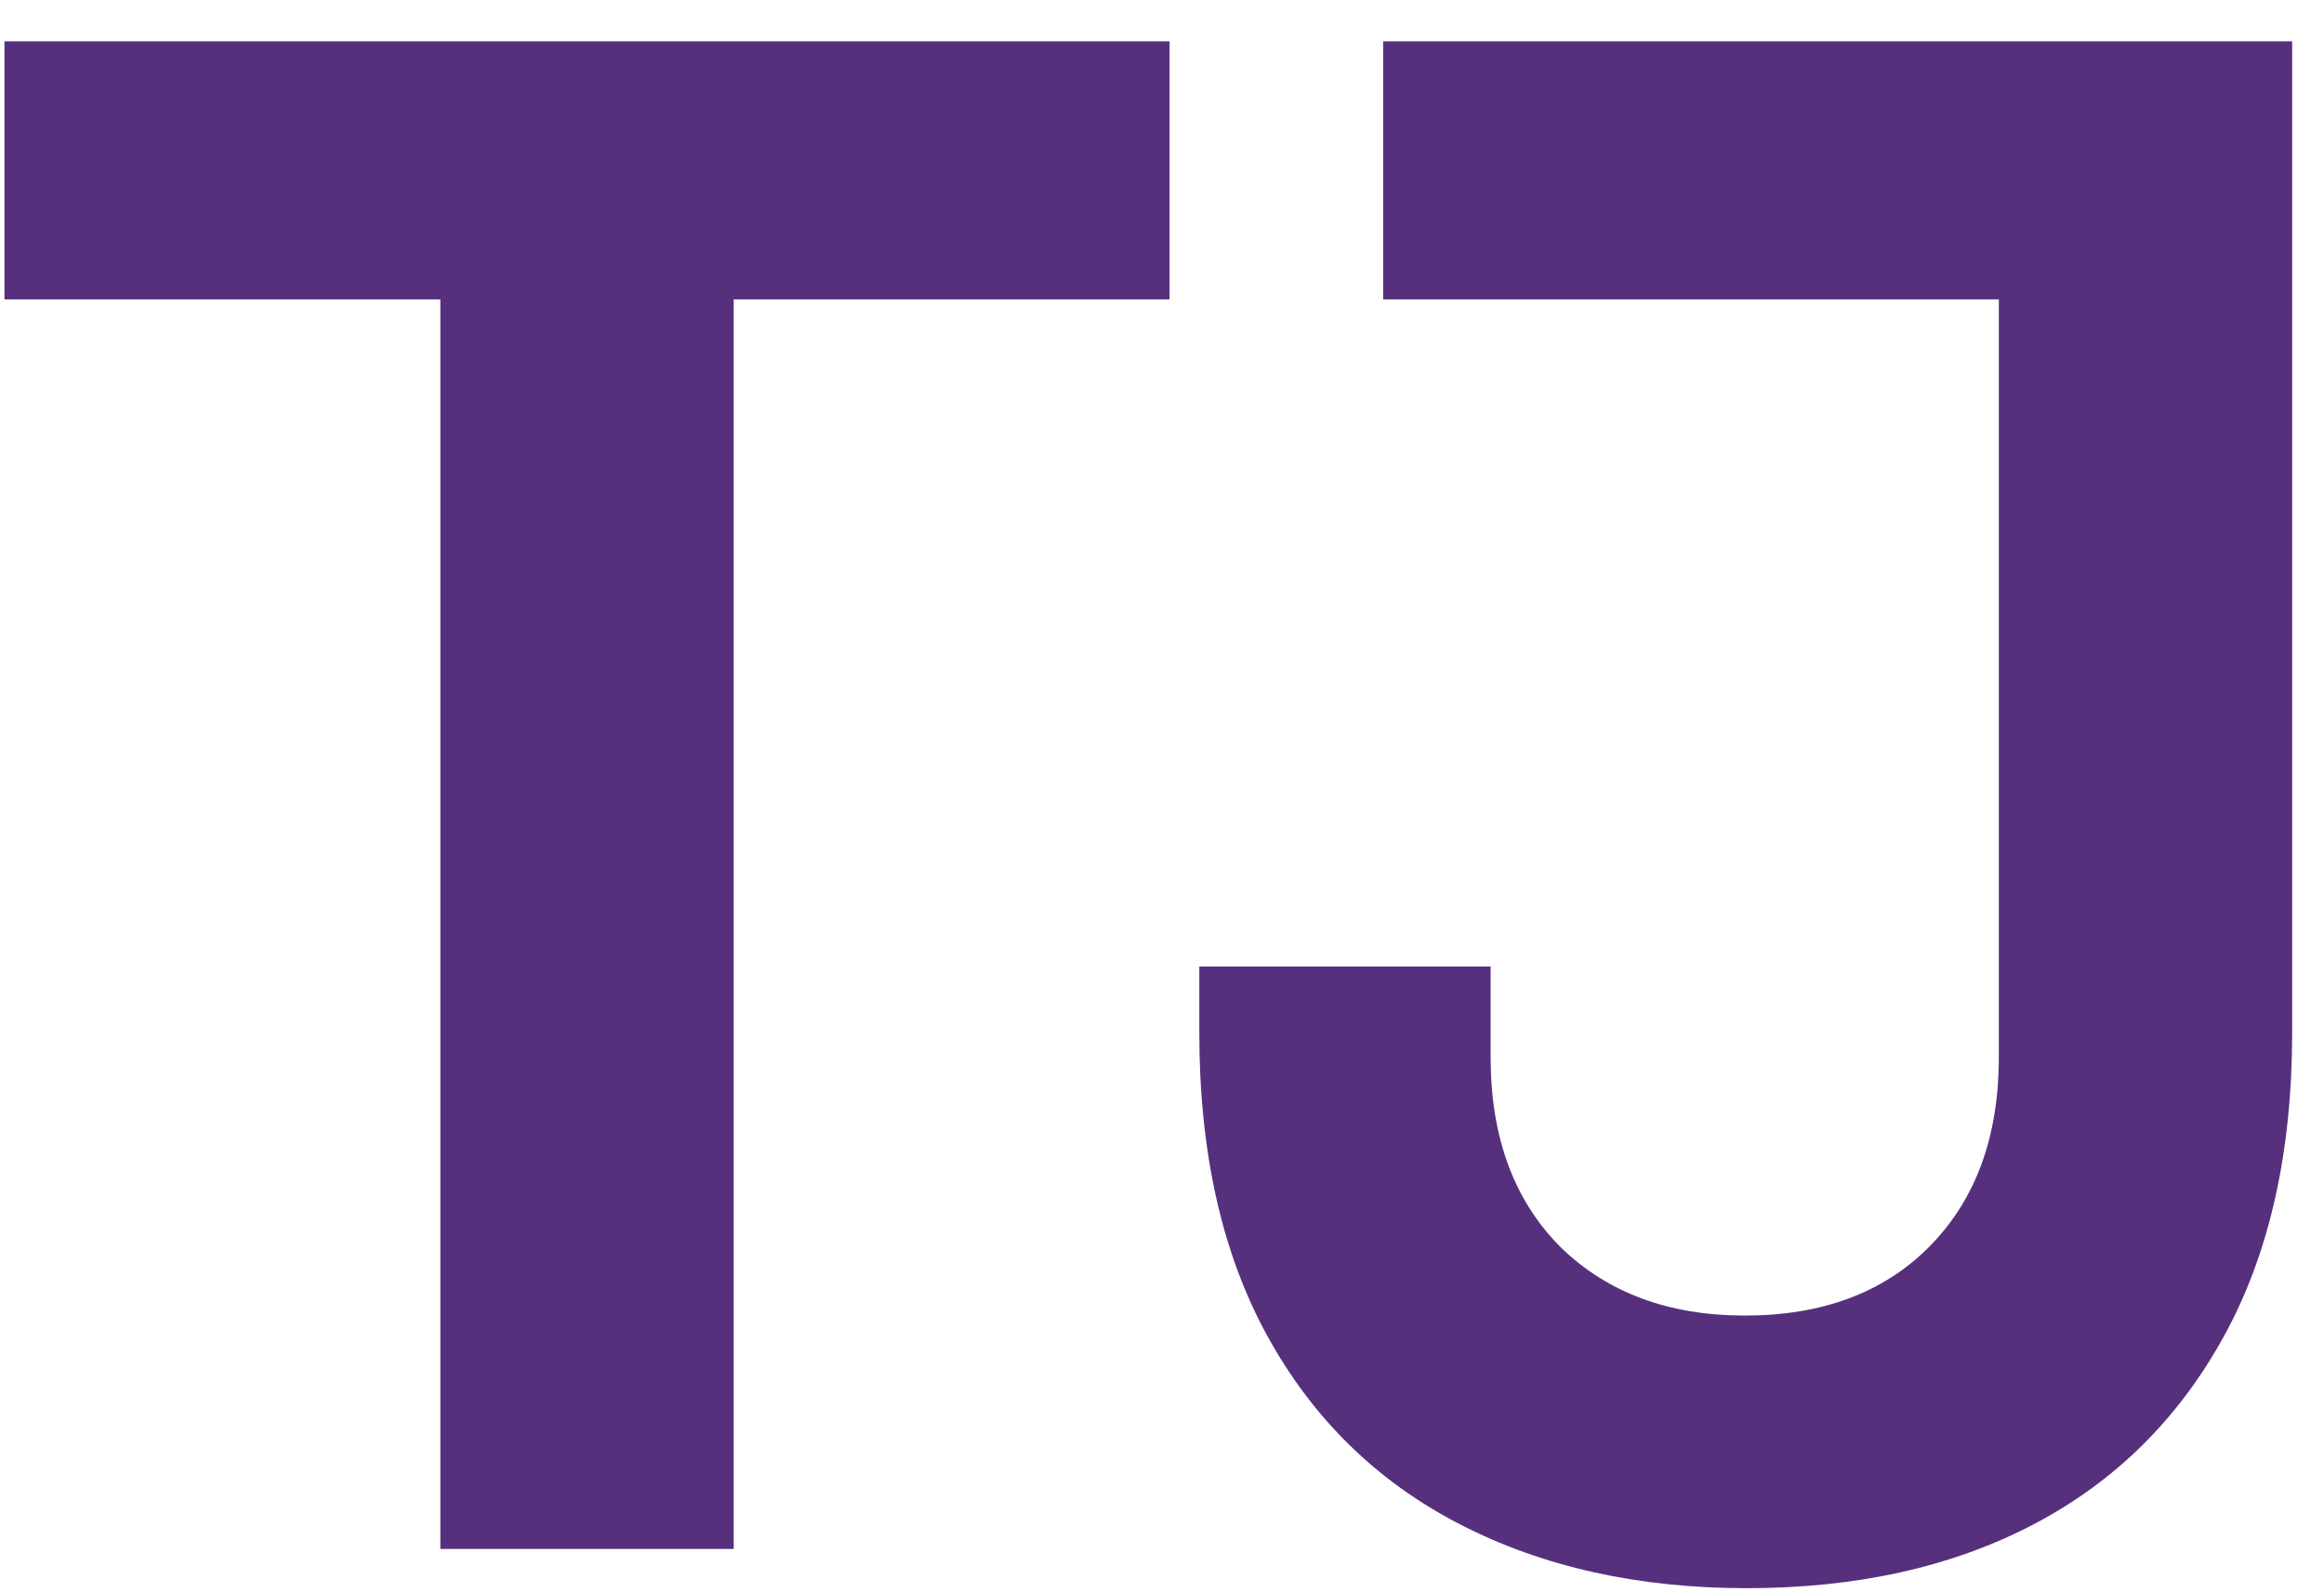 <svg width="54" height="37" viewBox="0 0 54 37" fill="none" xmlns="http://www.w3.org/2000/svg">
<path d="M10.232 36V6H17.048V36H10.232ZM0.104 6.96V0.96H27.176V6.96H0.104ZM40.587 36.912C38.059 36.912 35.836 36.416 33.916 35.424C31.995 34.432 30.508 32.976 29.451 31.056C28.395 29.136 27.867 26.784 27.867 24V22.464H34.636V24.576C34.636 26.432 35.179 27.904 36.267 28.992C37.355 30.048 38.779 30.576 40.539 30.576C42.331 30.576 43.755 30.048 44.812 28.992C45.9 27.904 46.444 26.432 46.444 24.576V6H53.26V24C53.26 26.784 52.731 29.136 51.675 31.056C50.62 32.976 49.148 34.432 47.26 35.424C45.371 36.416 43.148 36.912 40.587 36.912ZM32.139 6.96V0.96H53.26V6.96H32.139Z" fill="#56307D"/>
</svg>
